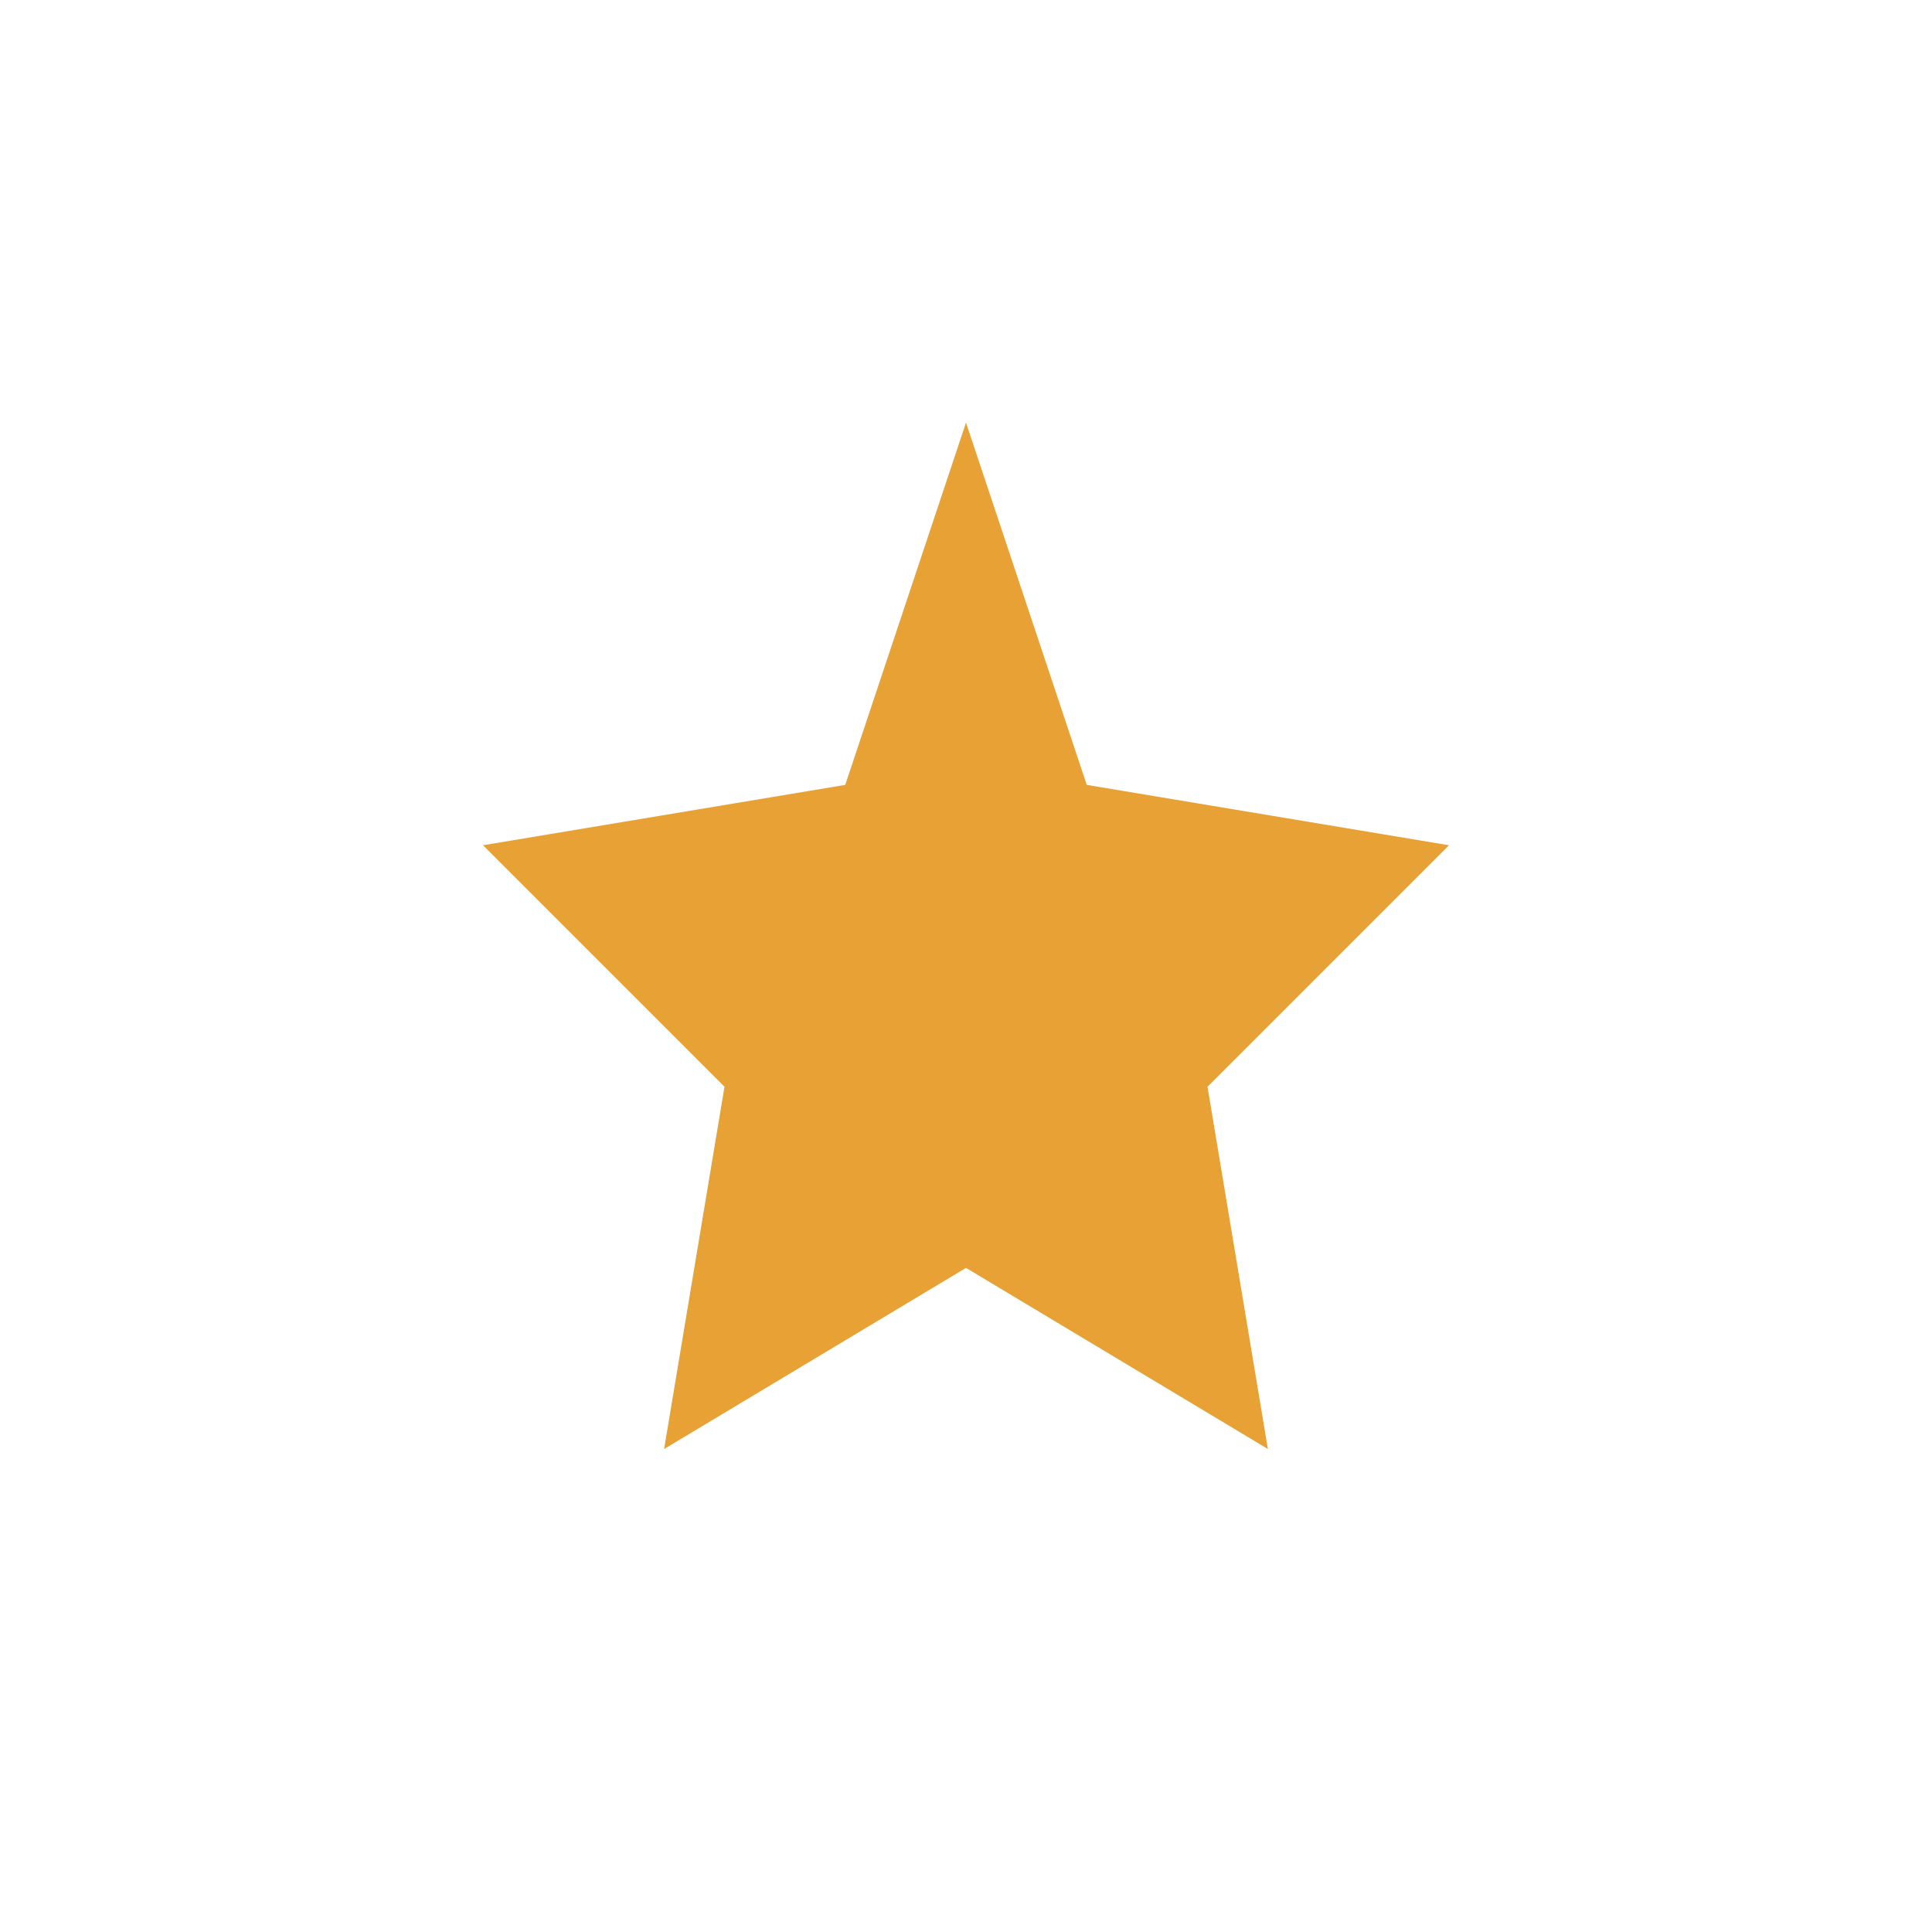 <?xml version="1.0" encoding="UTF-8"?>
<svg xmlns="http://www.w3.org/2000/svg" width="32" height="32" viewBox="0 0 32 32"><g><polygon points="16,7 18,13 24,14 20,18 21,24 16,21 11,24 12,18 8,14 14,13" fill="#e8a135"/></g></svg>